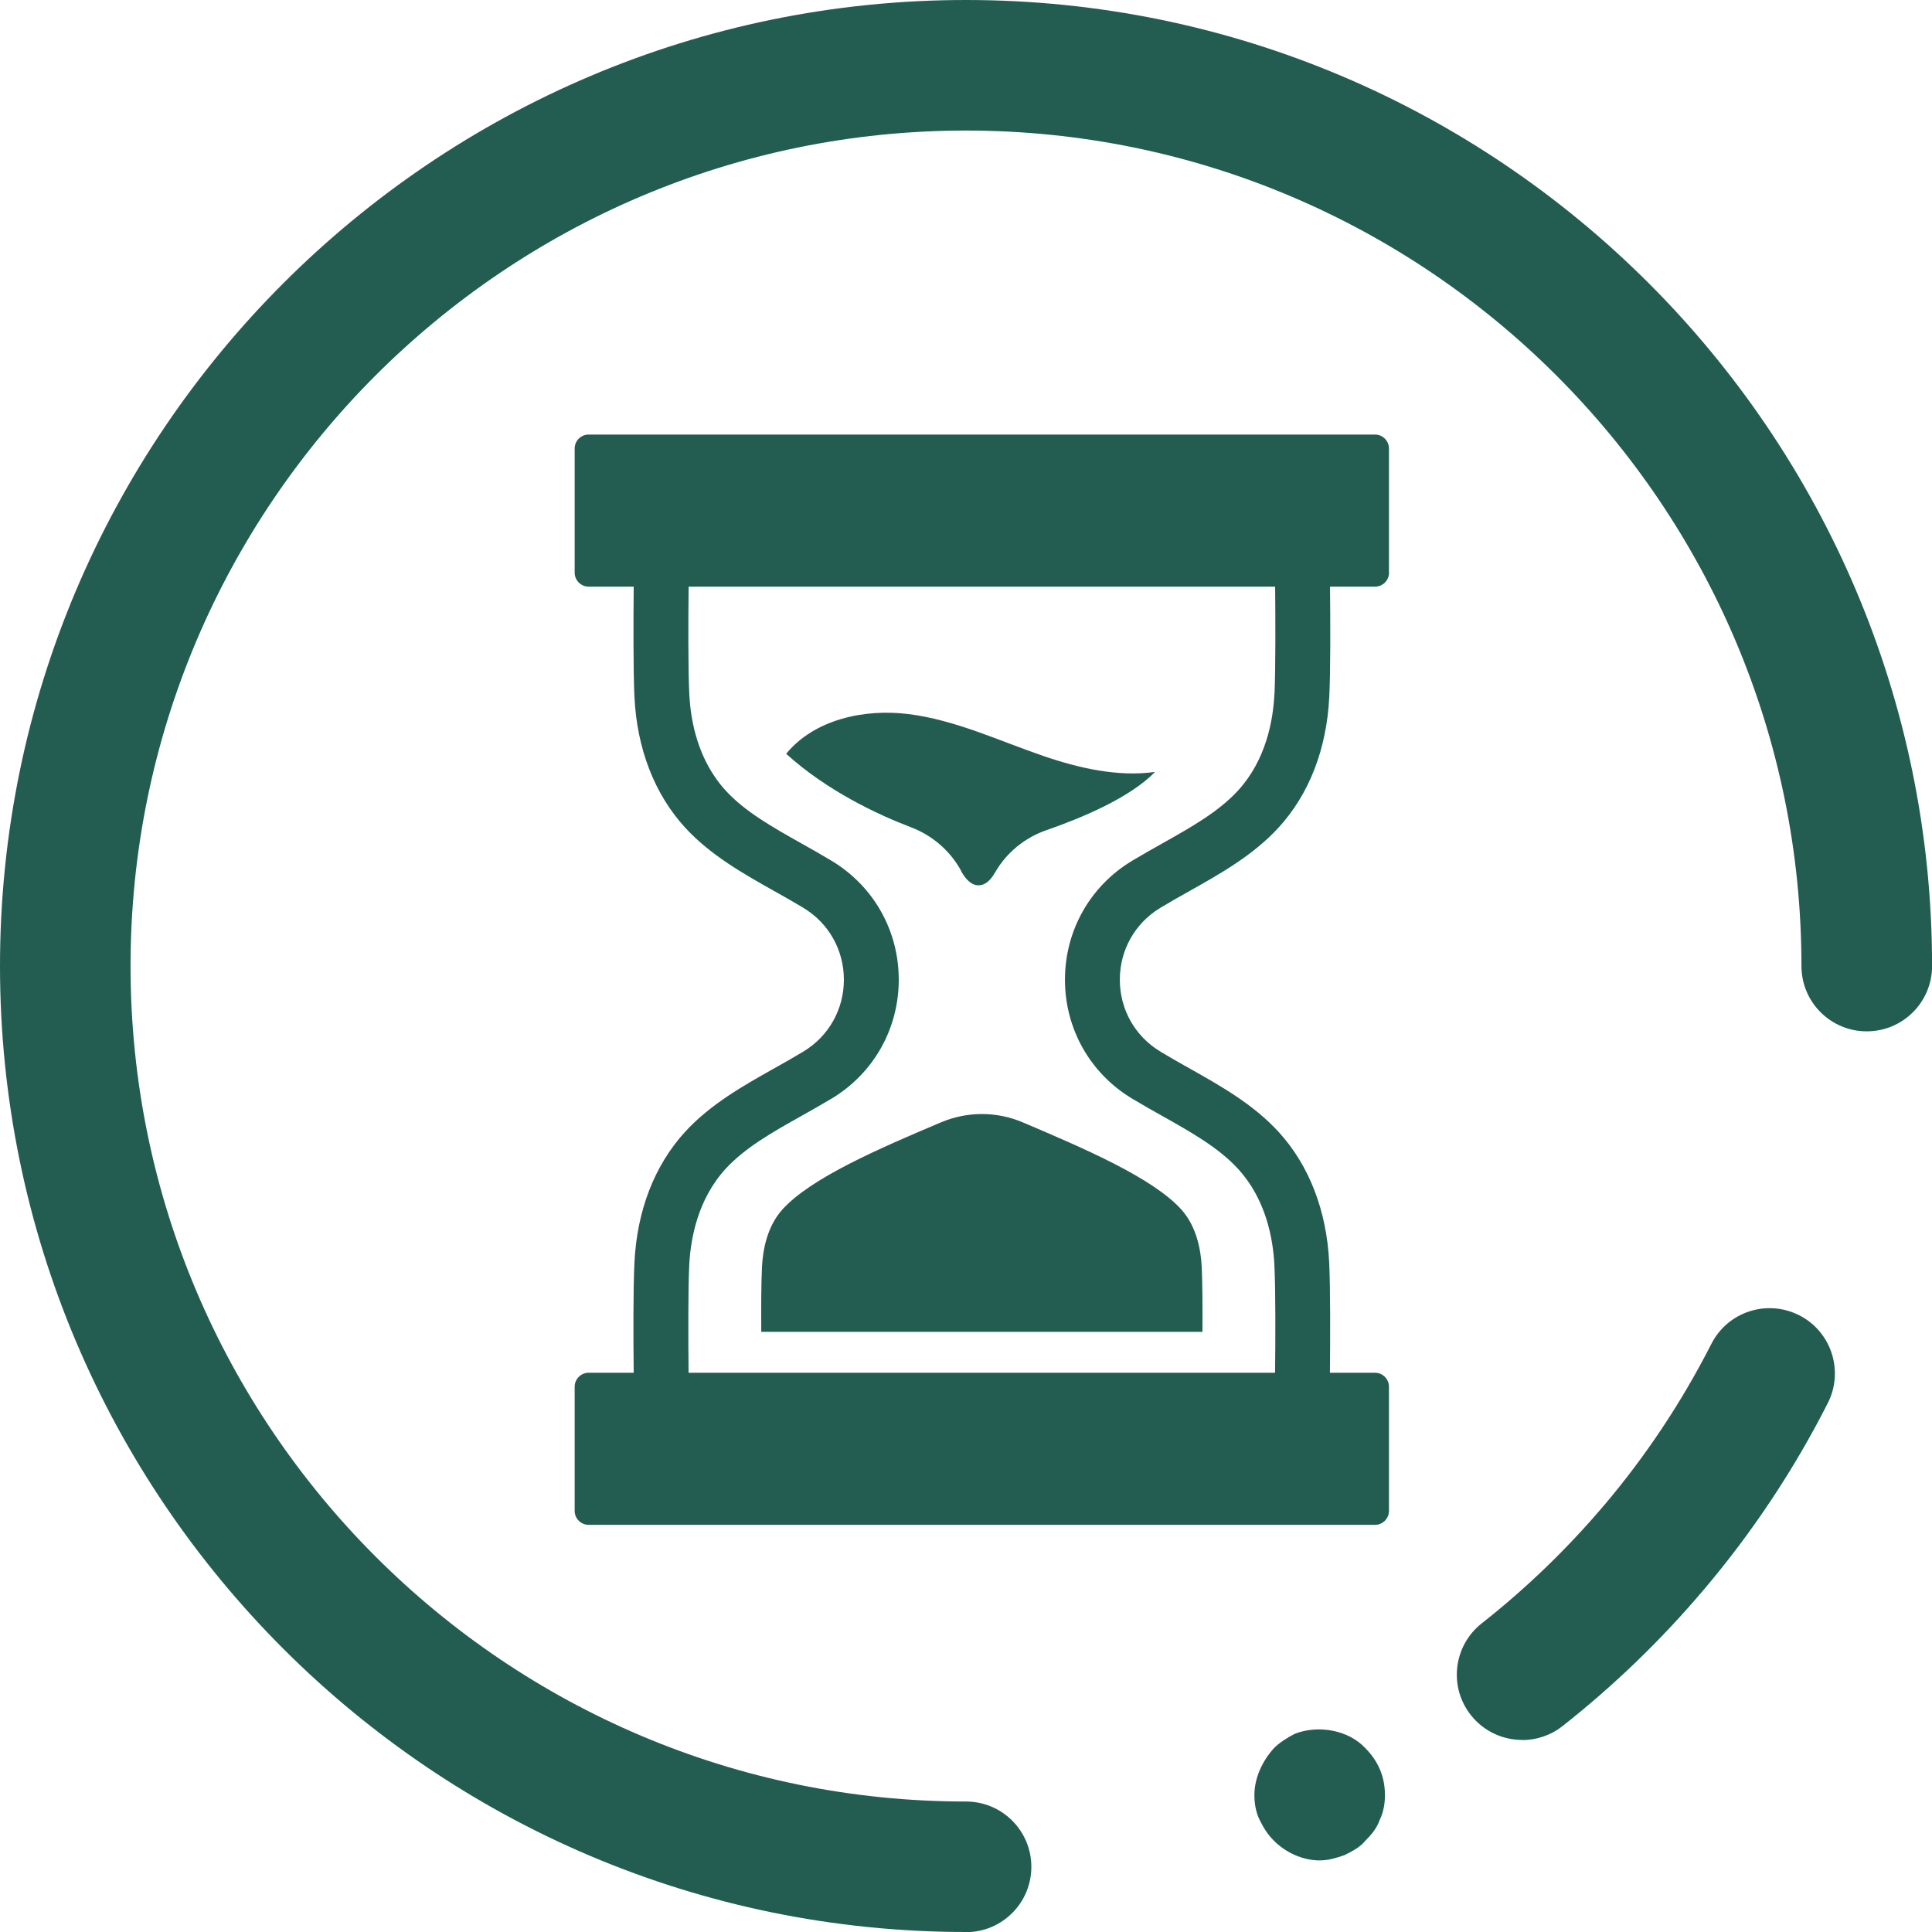 <?xml version="1.0" encoding="UTF-8"?>
<svg id="Capa_1" data-name="Capa 1" xmlns="http://www.w3.org/2000/svg" viewBox="0 0 264.45 264.45">
  <defs>
    <style>
      .cls-1 {
        fill: #235d51;
      }
    </style>
  </defs>
  <g>
    <path class="cls-1" d="M132.23,264.45C59.32,264.45,0,205.13,0,132.23S59.32,0,132.23,0s132.23,59.32,132.23,132.23c0,4.94-4,8.94-8.94,8.94s-8.94-4-8.94-8.94c0-63.05-51.3-114.36-114.36-114.36S17.87,69.17,17.87,132.23s51.3,114.36,114.36,114.36c4.94,0,8.94,4,8.94,8.94s-4,8.94-8.94,8.94Z"/>
    <g>
      <path class="cls-1" d="M208.35,238.16c-2.65,0-5.27-1.17-7.03-3.41-3.05-3.87-2.38-9.49,1.5-12.55,6.09-4.79,11.71-10.22,16.72-16.13l.03-.03c5.72-6.75,10.66-14.19,14.68-22.09,2.24-4.4,7.59-6.15,12.02-3.92,4.4,2.23,6.15,7.62,3.92,12.02-4.64,9.14-10.36,17.74-16.98,25.55l-.03.03c-5.78,6.83-12.28,13.11-19.31,18.64-1.63,1.28-3.59,1.91-5.51,1.91Z"/>
      <path class="cls-1" d="M180.64,254.65c-2.33,0-4.65-1.07-6.26-2.69-.9-.89-1.43-1.78-1.96-2.85-.54-1.07-.72-2.33-.72-3.39,0-2.33,1.06-4.65,2.68-6.44.72-.72,1.79-1.43,2.85-1.96,3.22-1.25,7.33-.53,9.65,1.96,1.79,1.79,2.69,3.94,2.69,6.44,0,1.06-.18,2.32-.72,3.39-.36,1.07-1.07,1.96-1.97,2.85-.72.9-1.78,1.43-2.85,1.97-1.07.36-2.15.72-3.39.72Z"/>
    </g>
  </g>
  <g>
    <path class="cls-1" d="M190.12,78.39v-17c0-1.05-.86-1.91-1.91-1.91h-107.64c-1.05,0-1.91.86-1.91,1.91v17c0,1.05.86,1.91,1.91,1.91h6.17c-.04,4.54-.07,11.41.1,15.05.34,7.14,2.74,13.33,6.92,17.91,3.47,3.79,7.95,6.31,12.29,8.75,1.32.74,2.57,1.44,3.79,2.18l.15.09c3.46,2.1,5.52,5.77,5.52,9.82s-2.06,7.72-5.52,9.82l-.15.09c-1.22.74-2.47,1.44-3.79,2.18-4.34,2.44-8.82,4.96-12.29,8.75-4.18,4.58-6.58,10.77-6.92,17.91-.18,3.64-.15,10.51-.1,15.05h-6.17c-1.05,0-1.91.86-1.91,1.91v17c0,1.05.86,1.91,1.91,1.91h107.64c1.05,0,1.91-.86,1.91-1.91v-17c0-1.05-.86-1.91-1.91-1.91h-6.17c.04-4.54.07-11.41-.1-15.05-.34-7.14-2.74-13.33-6.92-17.91-3.47-3.79-7.95-6.31-12.29-8.75-1.32-.74-2.56-1.44-3.78-2.18l-.15-.09c-3.46-2.1-5.52-5.77-5.52-9.82s2.06-7.72,5.52-9.82l.15-.09c1.22-.74,2.47-1.44,3.79-2.18,4.34-2.44,8.82-4.96,12.29-8.75,4.18-4.58,6.58-10.77,6.92-17.91.18-3.64.15-10.51.1-15.05h6.17c1.05,0,1.91-.86,1.91-1.91ZM174.44,94.99c-.18,3.74-1.19,9.07-4.97,13.21-2.65,2.9-6.43,5.03-10.42,7.27-1.31.74-2.66,1.5-3.98,2.29l-.17.1c-5.72,3.47-9.13,9.55-9.13,16.24s3.41,12.77,9.13,16.24l.17.1c1.32.79,2.67,1.56,3.98,2.29,4,2.25,7.77,4.37,10.42,7.27,3.78,4.13,4.79,9.46,4.97,13.21.17,3.44.14,10.23.09,14.69h-80.28c-.04-4.46-.07-11.25.09-14.69.18-3.74,1.19-9.07,4.97-13.21,2.65-2.9,6.43-5.03,10.42-7.27,1.31-.74,2.66-1.5,3.99-2.29l.17-.1c5.72-3.47,9.13-9.55,9.13-16.24s-3.41-12.77-9.13-16.24l-.17-.1c-1.32-.79-2.67-1.56-3.98-2.29-4-2.25-7.77-4.37-10.42-7.27-3.78-4.13-4.79-9.46-4.97-13.21-.17-3.44-.14-10.23-.09-14.69h80.28c.04,4.46.07,11.25-.09,14.69Z"/>
    <path class="cls-1" d="M128.81,153.62c-8.45,3.58-17.82,7.6-21.73,11.95-2.08,2.31-2.67,5.54-2.78,7.86-.11,2.24-.12,5.11-.1,8.87h60.39c.02-3.77,0-6.64-.1-8.87-.11-2.32-.7-5.55-2.78-7.86-3.92-4.35-13.29-8.36-21.73-11.95-3.57-1.51-7.59-1.51-11.16,0Z"/>
    <path class="cls-1" d="M131.54,119.21c.6,1.09,1.39,1.97,2.39,1.97s1.71-.78,2.28-1.77c1.57-2.72,4.09-4.77,7.06-5.79,4.79-1.66,11.41-4.43,14.83-7.96-5.05.71-10.38-.5-15.28-2.18-6.12-2.1-12.07-4.94-18.48-5.74-6.08-.76-12.91.76-16.73,5.44,5.61,5.08,12.48,8.3,17.14,10.08,2.9,1.11,5.32,3.21,6.81,5.94Z"/>
  </g>
</svg>